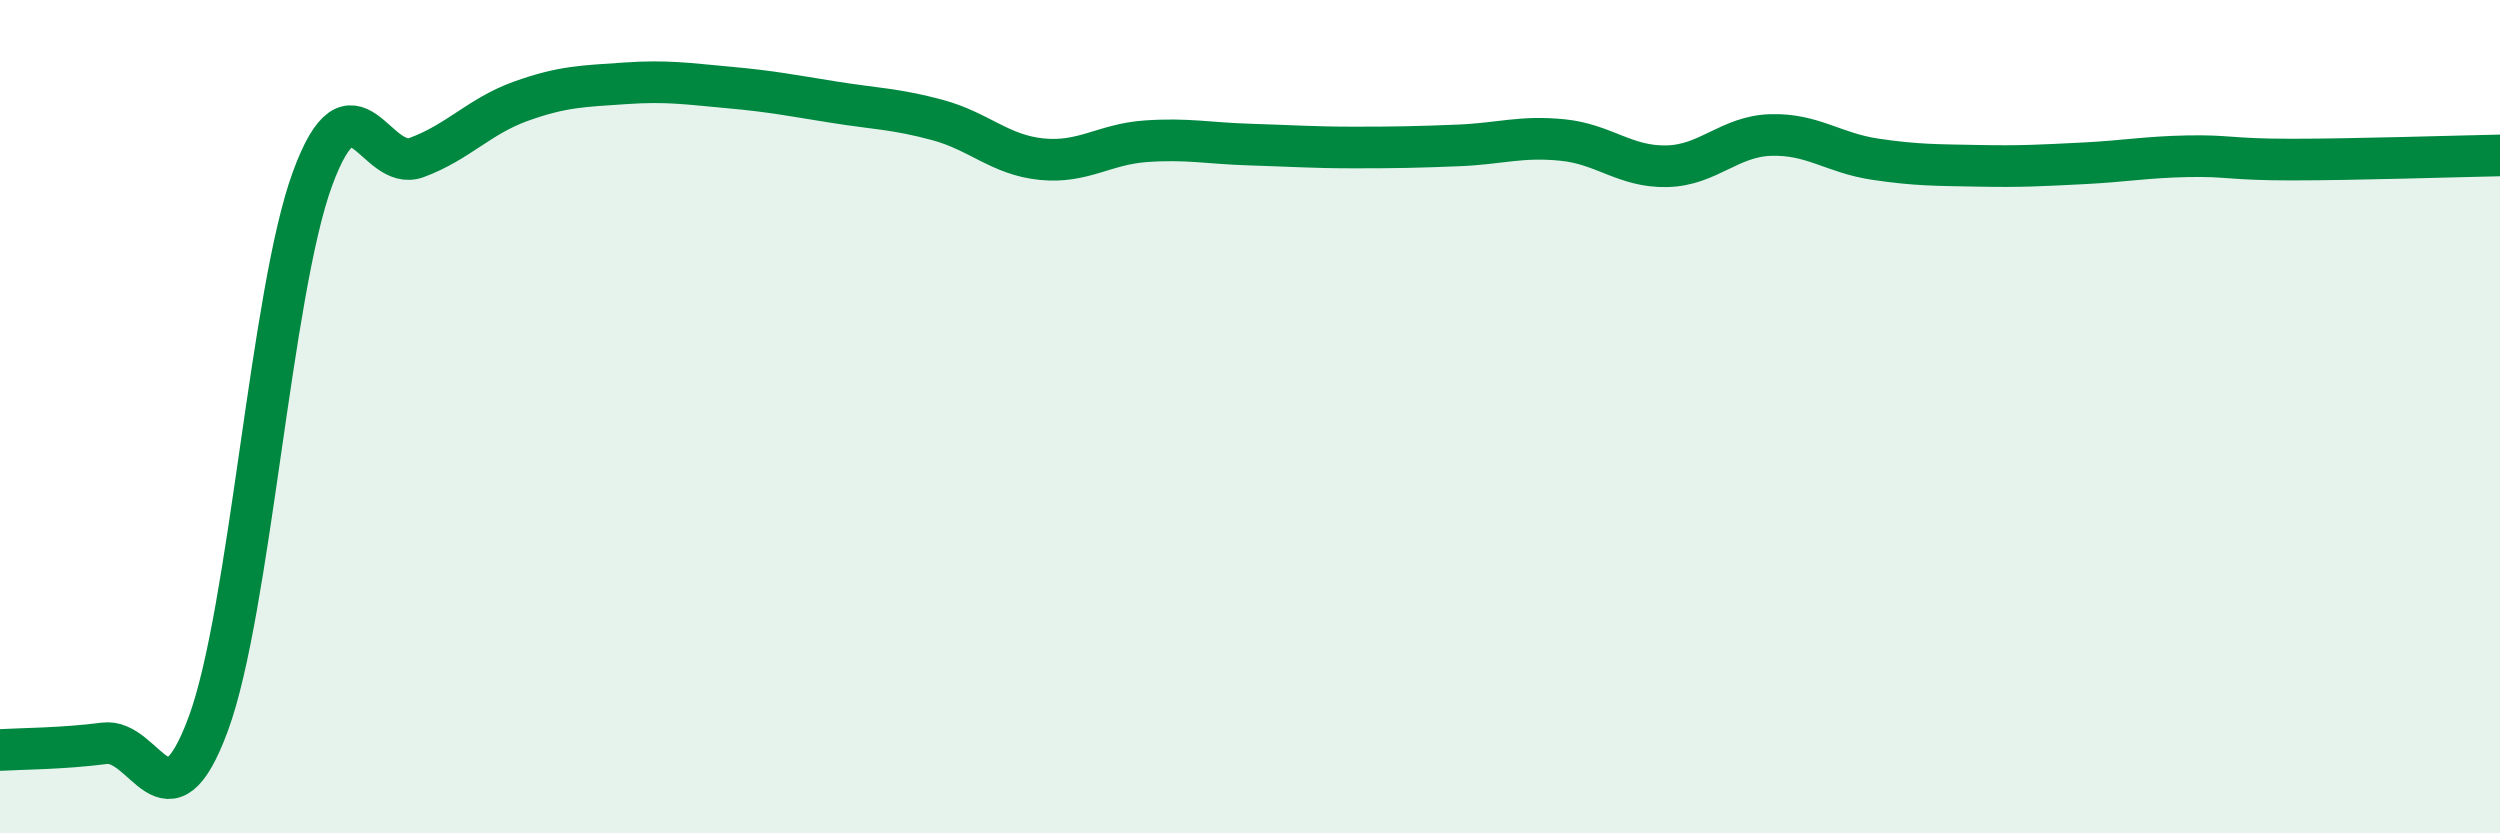 
    <svg width="60" height="20" viewBox="0 0 60 20" xmlns="http://www.w3.org/2000/svg">
      <path
        d="M 0,18 C 0.5,17.97 1.5,17.97 2.5,17.84 C 3.5,17.71 4,20.08 5,17.37 C 6,14.66 6.5,7.01 7.5,4.29 C 8.5,1.57 9,4.15 10,3.78 C 11,3.41 11.5,2.79 12.5,2.43 C 13.5,2.07 14,2.07 15,2 C 16,1.93 16.5,2.01 17.5,2.1 C 18.5,2.19 19,2.29 20,2.45 C 21,2.61 21.5,2.61 22.5,2.88 C 23.5,3.15 24,3.72 25,3.82 C 26,3.92 26.5,3.46 27.5,3.39 C 28.5,3.32 29,3.44 30,3.47 C 31,3.5 31.5,3.54 32.5,3.54 C 33.5,3.54 34,3.53 35,3.49 C 36,3.45 36.5,3.26 37.5,3.36 C 38.5,3.46 39,4.01 40,3.99 C 41,3.97 41.5,3.27 42.5,3.24 C 43.5,3.21 44,3.67 45,3.82 C 46,3.97 46.5,3.96 47.5,3.98 C 48.5,4 49,3.97 50,3.92 C 51,3.87 51.5,3.77 52.5,3.75 C 53.5,3.73 53.5,3.83 55,3.83 C 56.5,3.83 59,3.75 60,3.73L60 20L0 20Z"
        fill="#008740"
        opacity="0.1"
        stroke-linecap="round"
        stroke-linejoin="round"
      />
      <path
        d="M 0,18 C 0.5,17.97 1.5,17.97 2.5,17.84 C 3.5,17.71 4,20.08 5,17.37 C 6,14.66 6.5,7.01 7.5,4.29 C 8.5,1.57 9,4.15 10,3.78 C 11,3.41 11.5,2.79 12.5,2.43 C 13.5,2.07 14,2.07 15,2 C 16,1.93 16.5,2.01 17.5,2.1 C 18.5,2.19 19,2.29 20,2.45 C 21,2.61 21.5,2.61 22.5,2.88 C 23.5,3.15 24,3.72 25,3.82 C 26,3.92 26.5,3.46 27.5,3.39 C 28.5,3.32 29,3.44 30,3.47 C 31,3.5 31.5,3.54 32.5,3.54 C 33.5,3.54 34,3.53 35,3.49 C 36,3.45 36.5,3.26 37.5,3.36 C 38.5,3.46 39,4.01 40,3.99 C 41,3.97 41.5,3.27 42.5,3.24 C 43.5,3.21 44,3.67 45,3.82 C 46,3.97 46.5,3.96 47.5,3.98 C 48.5,4 49,3.97 50,3.92 C 51,3.87 51.5,3.77 52.5,3.75 C 53.5,3.73 53.5,3.83 55,3.83 C 56.5,3.83 59,3.75 60,3.73"
        stroke="#008740"
        stroke-width="1"
        fill="none"
        stroke-linecap="round"
        stroke-linejoin="round"
      />
    </svg>
  